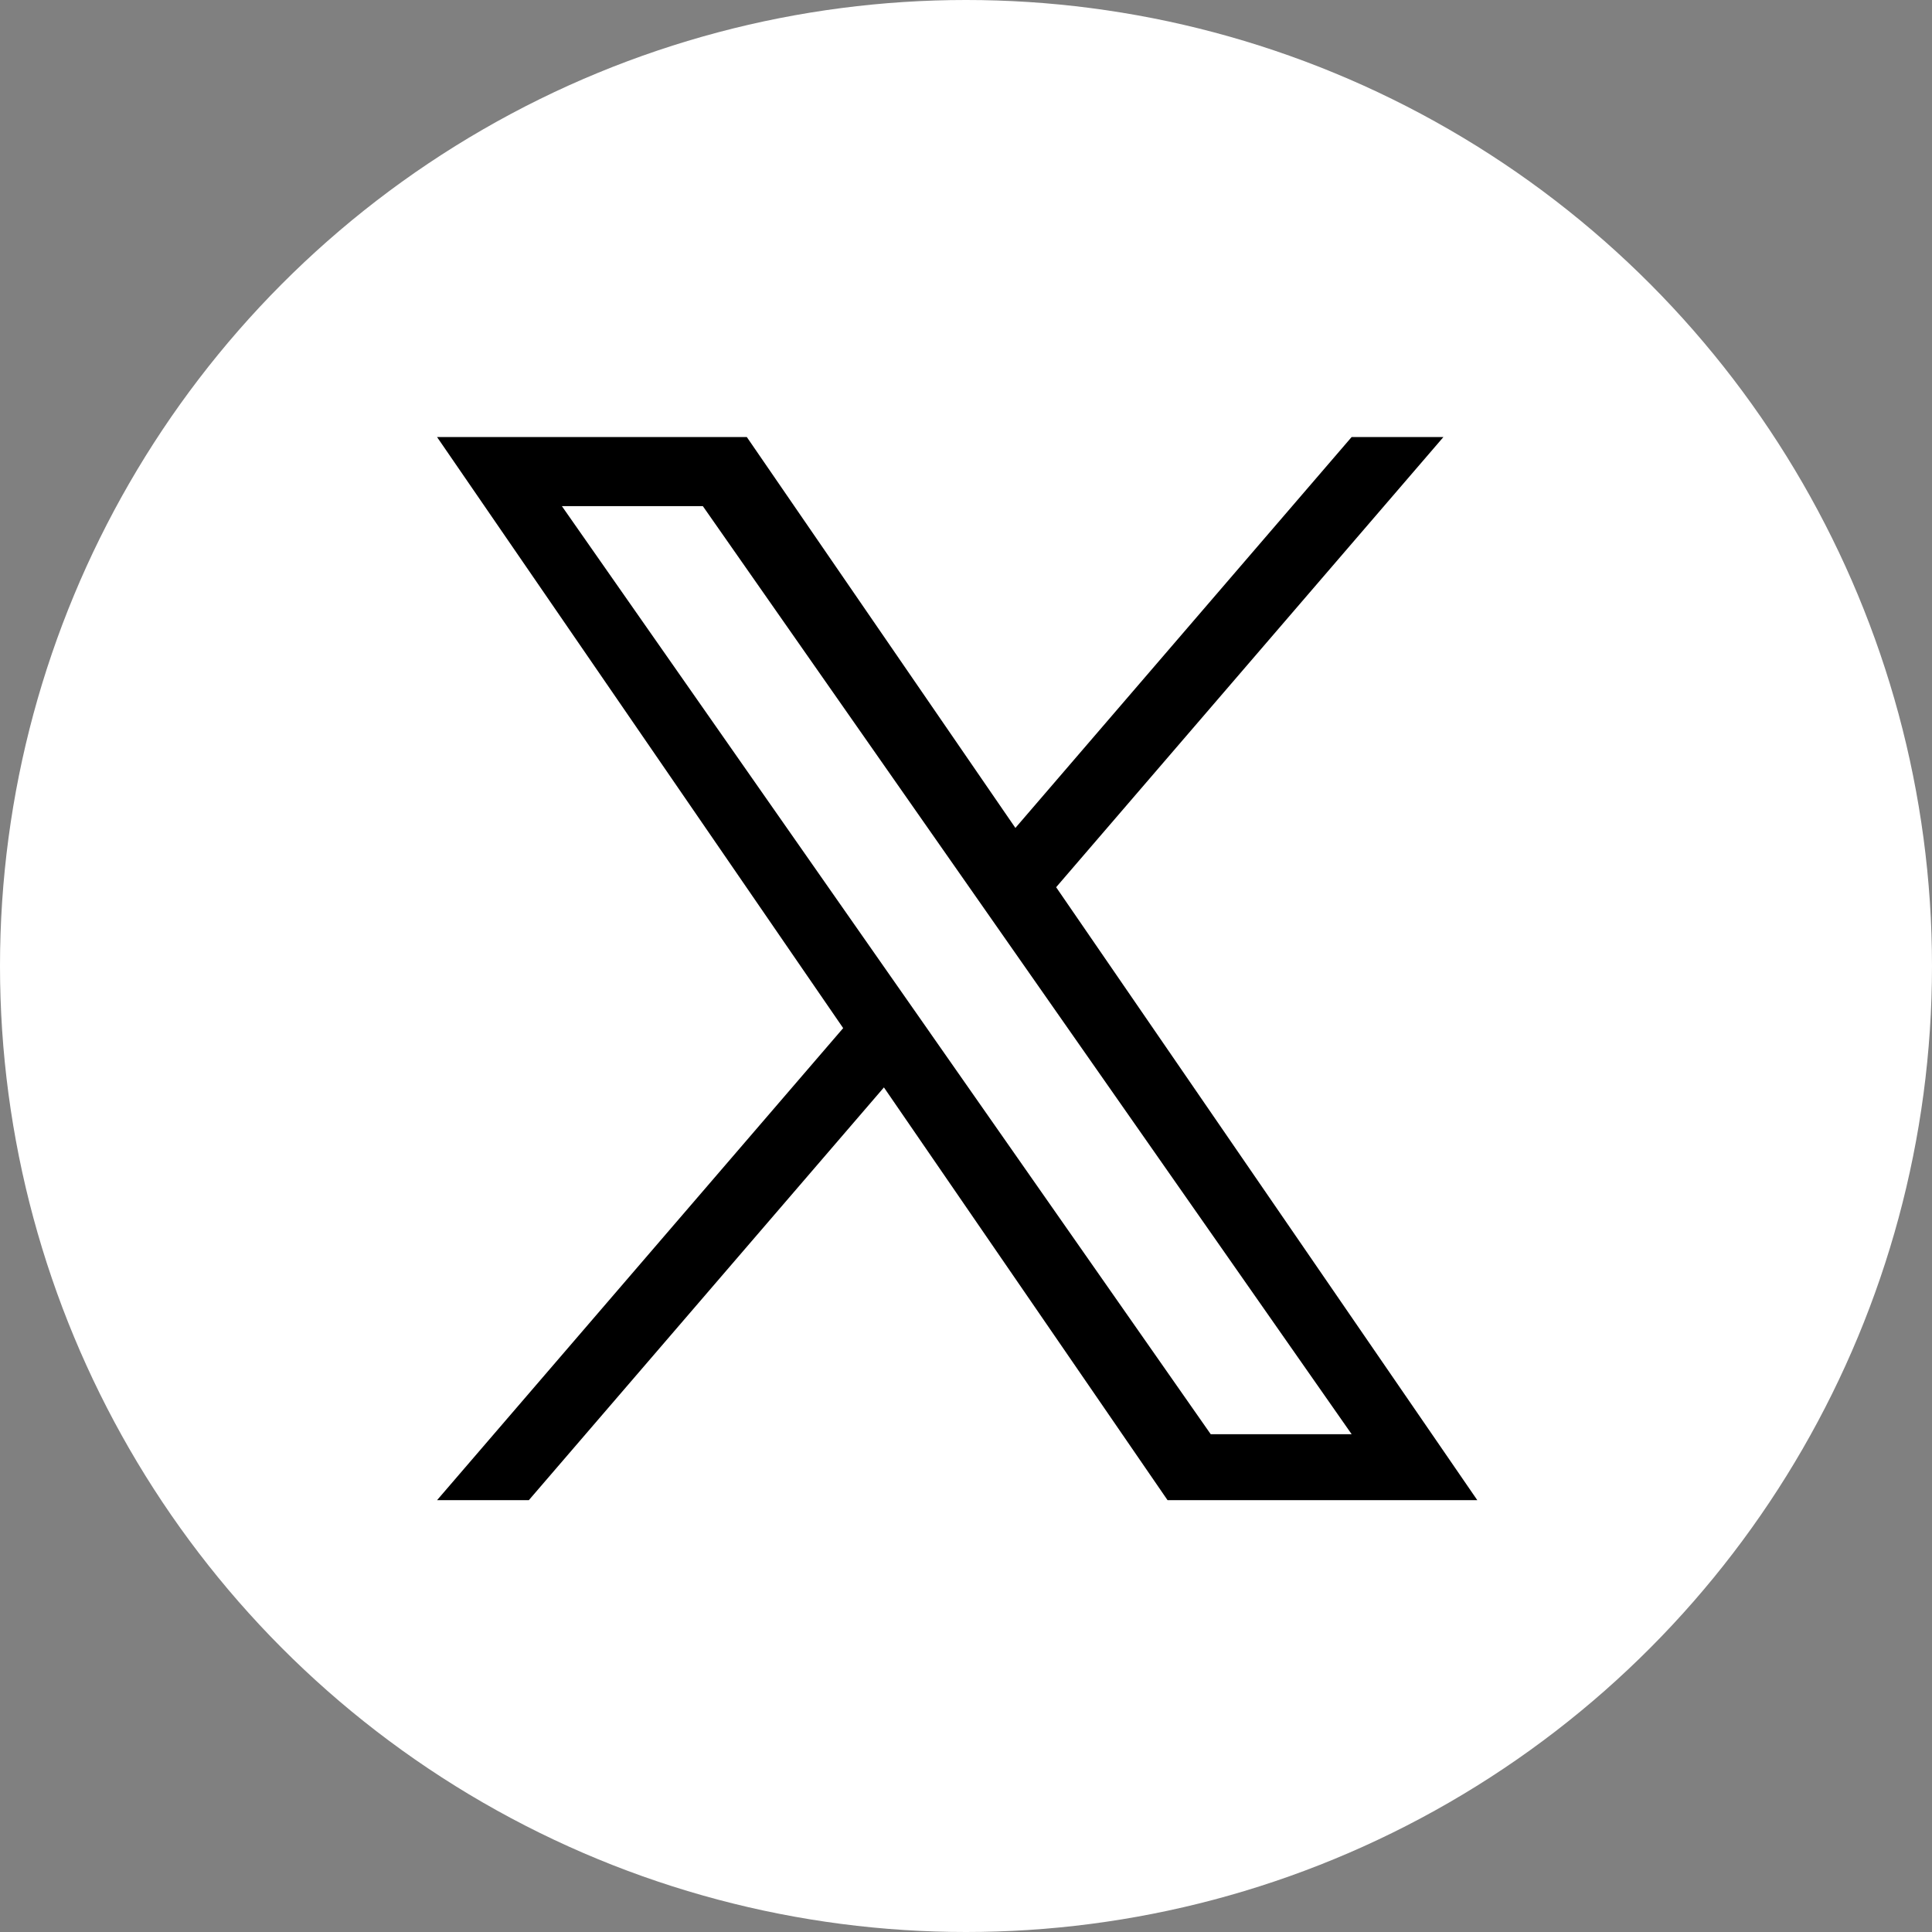 <svg width="120" height="120" viewBox="0 0 120 120" fill="none" xmlns="http://www.w3.org/2000/svg">
<rect x="0" y="0" width="120" height="120" fill="#808080" stroke="none"/>
<circle cx="60" cy="60" r="60" fill="white"/>
<path d="M65.599 55.106L89.653 27.146H83.951L63.068 51.424L46.386 27.146H27.146L52.371 63.858L27.146 93.178H32.847L54.902 67.541L72.519 93.178H91.758L65.598 55.106H65.599ZM57.792 64.181L55.236 60.526L34.9 31.437H43.655L60.066 54.913L62.622 58.569L83.955 89.083H75.201L57.792 64.183V64.181Z" fill="black"/>
</svg>
